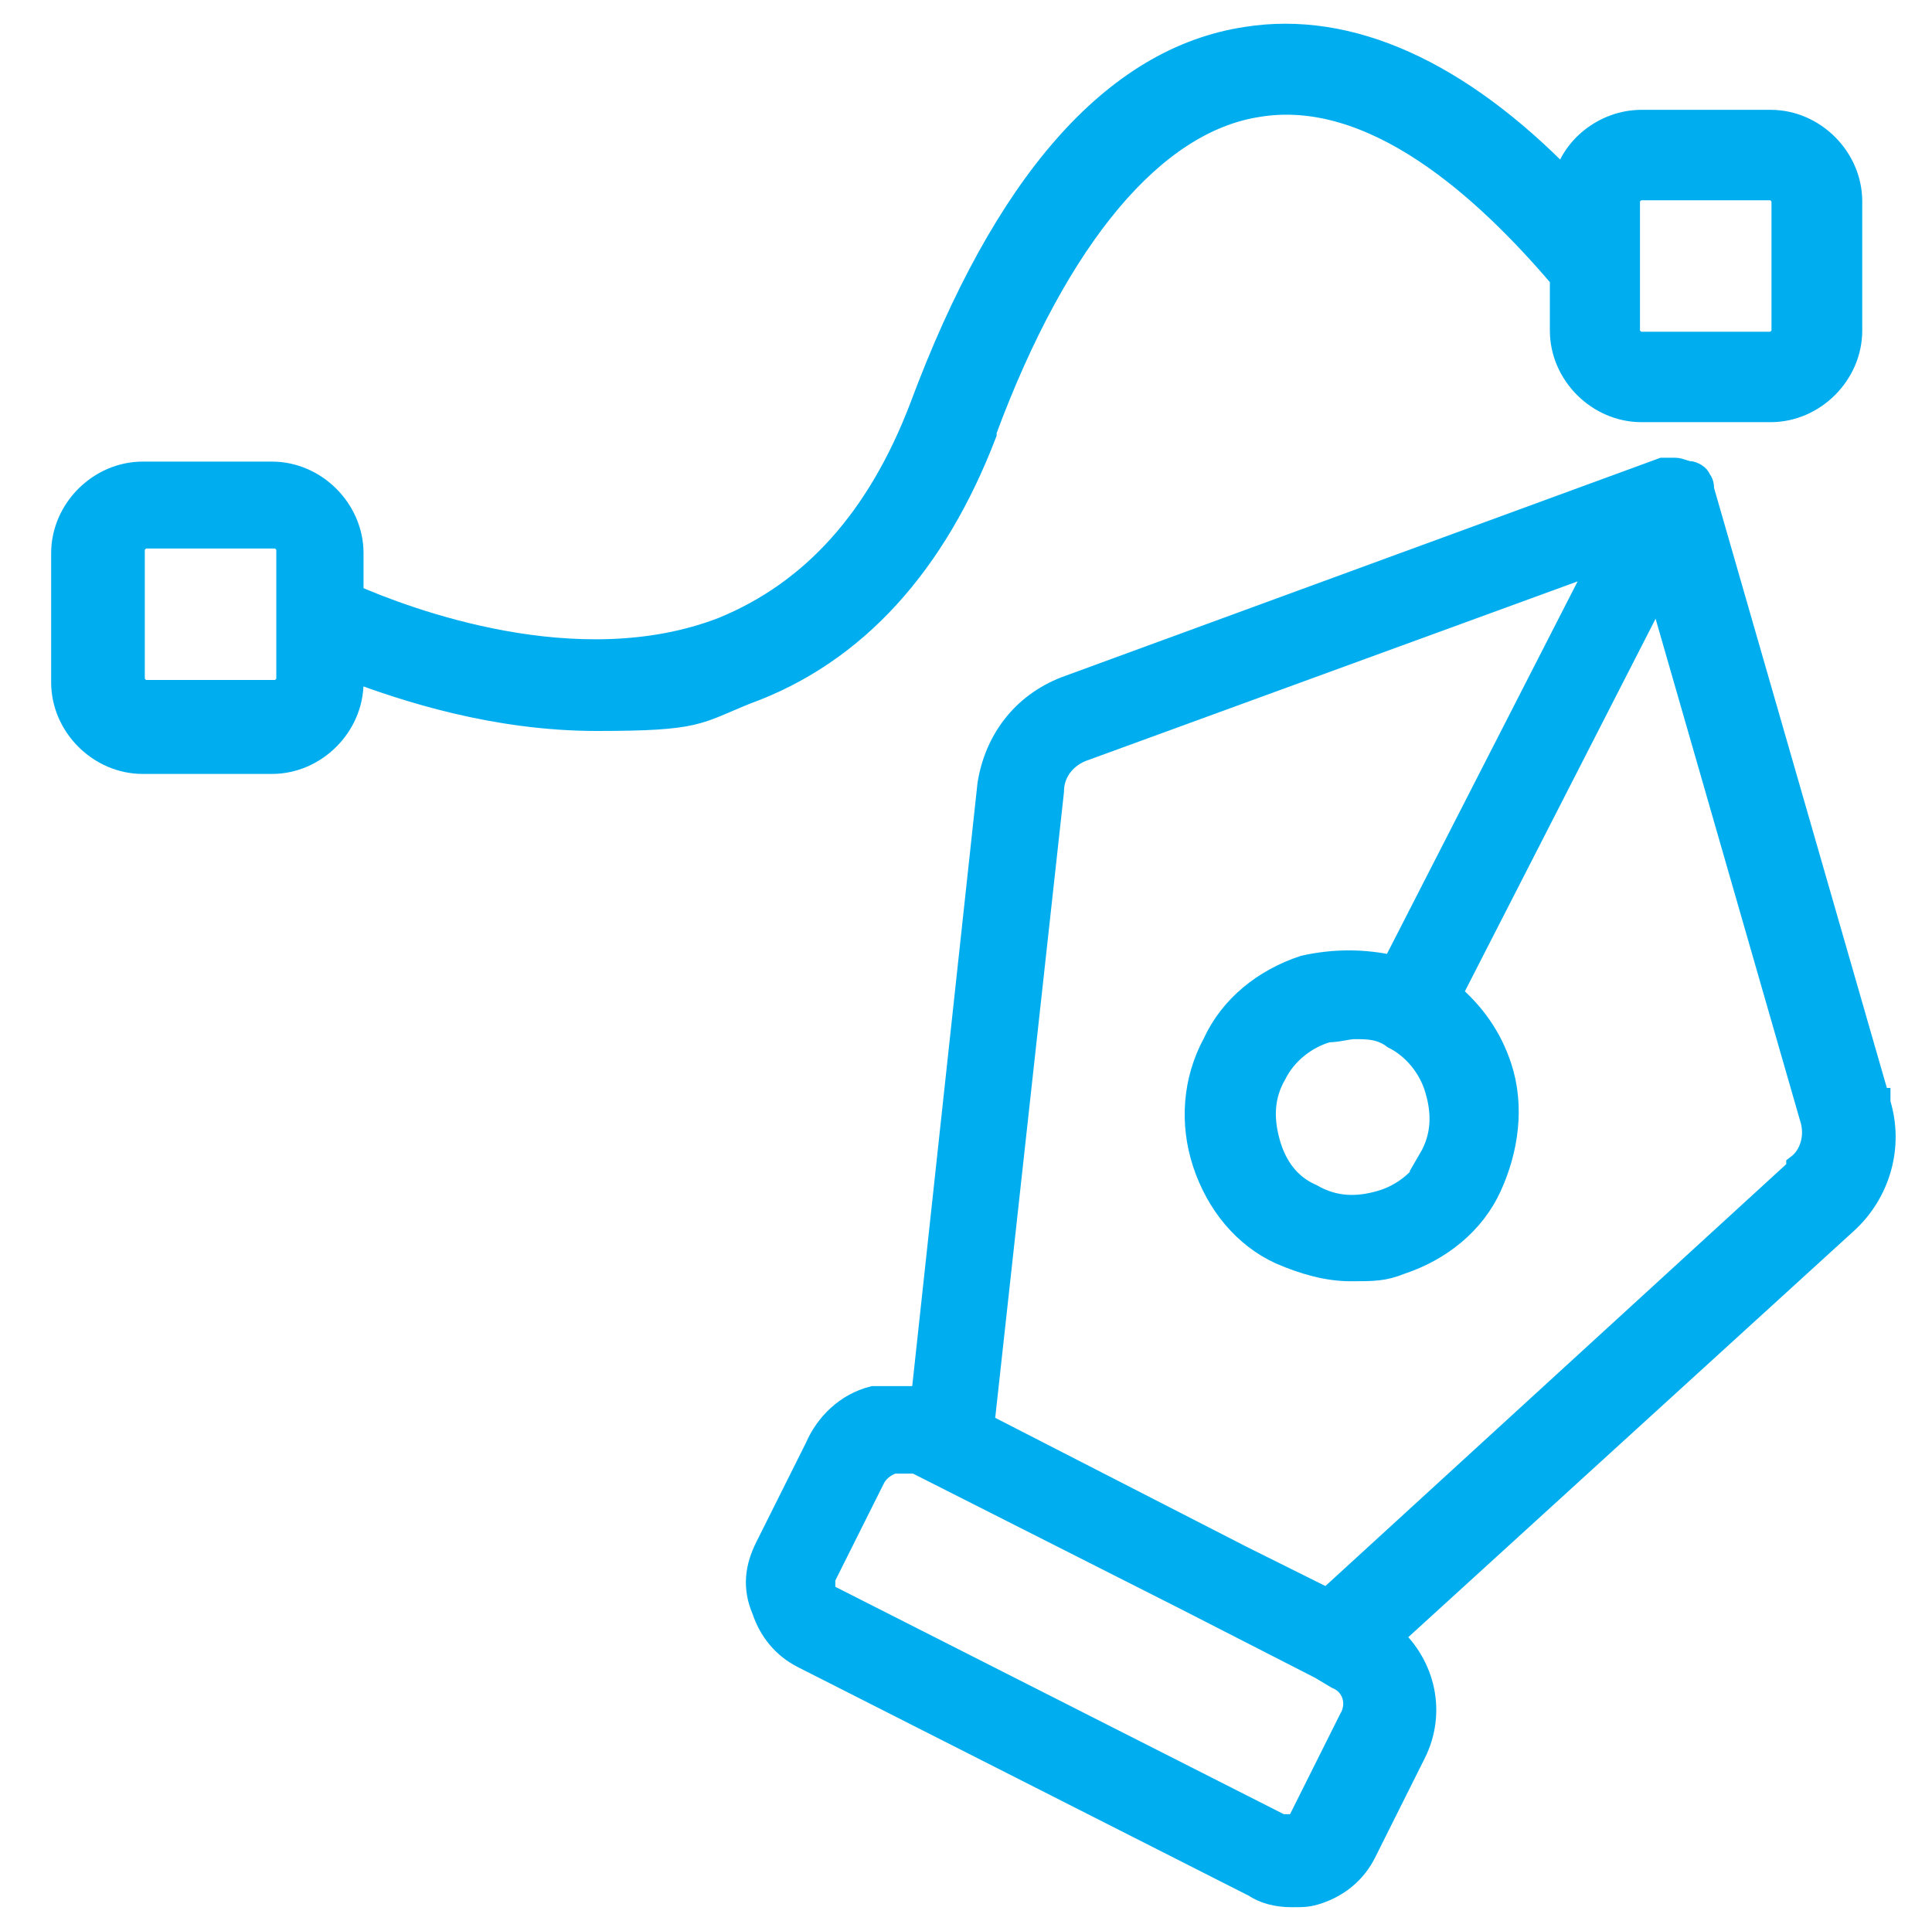 <?xml version="1.0" encoding="UTF-8"?>
<svg id="Layer_1" data-name="Layer 1" xmlns="http://www.w3.org/2000/svg" width="60.24" height="60" viewBox="0 0 60.24 60">
  <defs>
    <style>
      .cls-1 {
        fill: #00aeef;
        stroke: #00aeef;
        stroke-miterlimit: 10;
        stroke-width: .75px;
      }
    </style>
  </defs>
  <path class="cls-1" d="M58.55,34.3l-5.48-19.03h0c0-.1,0-.21-.1-.31h0c0-.1-.21-.21-.31-.21s-.31-.1-.41-.1h-.41l-18.61,6.82c-1.34.52-2.17,1.65-2.38,3l-2.07,19.13h-1.55c-.83.21-1.45.83-1.76,1.55l-1.55,3.1c-.31.62-.41,1.24-.1,1.96.21.62.62,1.14,1.24,1.45l14.06,7.13c.31.21.72.31,1.14.31s.52,0,.83-.1c.62-.21,1.14-.62,1.45-1.24l1.55-3.1c.62-1.24.31-2.69-.72-3.62l14.17-12.92c1.03-.93,1.45-2.38,1.03-3.72h0v-.1ZM42.11,53.64l-1.55,3.1c0,.21-.21.21-.31.21h-.31l-14.06-7.13c-.1,0-.21-.21-.21-.31v-.31l1.55-3.1c.1-.21.31-.41.62-.52h.72l8.38,4.24,4.24,2.17h0l.52.31c.52.21.72.83.41,1.34h0ZM56.07,36.47l-14.68,13.44-2.69-1.34-8.07-4.14,2.17-19.75c0-.62.41-1.14,1.03-1.34l16.13-5.89-6.51,12.72c-.93-.21-1.86-.21-2.79,0-1.24.41-2.27,1.24-2.79,2.38-.62,1.14-.72,2.48-.31,3.72.41,1.24,1.24,2.27,2.38,2.79.72.31,1.45.52,2.17.52s1.03,0,1.55-.21c1.24-.41,2.27-1.24,2.79-2.38s.72-2.48.31-3.72c-.31-.93-.83-1.65-1.55-2.27l6.51-12.72,4.76,16.54c.21.62,0,1.24-.41,1.55h0v.1ZM44.7,36.16c-.31.62-.93,1.14-1.65,1.34-.72.21-1.45.21-2.17-.21-.72-.31-1.14-.93-1.34-1.65s-.21-1.45.21-2.17c.31-.62.93-1.14,1.65-1.34.31,0,.62-.1.83-.1.41,0,.83,0,1.24.31h0c.62.31,1.14.93,1.34,1.65.21.72.21,1.45-.21,2.17h.1Z"/>
  <path class="cls-1" d="M30.71,13.41c2.27-6.1,5.27-9.62,8.48-10.13,3.62-.62,7.13,2.58,9.51,5.38v1.65c0,1.34,1.14,2.48,2.48,2.48h4.03c1.34,0,2.48-1.14,2.48-2.48v-4.03c0-1.34-1.14-2.48-2.48-2.48h-4.03c-1.14,0-2.17.83-2.38,1.86-3.31-3.41-6.72-4.96-9.93-4.45-4.14.62-7.55,4.55-10.13,11.48-1.34,3.52-3.41,5.79-6.2,6.93-4.55,1.76-9.93-.31-11.58-1.03v-1.34c0-1.34-1.14-2.48-2.48-2.48h-4.03c-1.34,0-2.48,1.14-2.48,2.48v4.03c0,1.34,1.14,2.48,2.48,2.48h4.03c1.34,0,2.48-1.14,2.48-2.48v-.41c1.65.62,4.45,1.55,7.65,1.55s3.1-.21,4.65-.83c3.41-1.24,5.89-4.03,7.44-8.07h0v-.1ZM50.76,6.28c0-.21.21-.41.41-.41h4.03c.21,0,.41.21.41.41v4.03c0,.21-.21.41-.41.41h-4.03c-.21,0-.41-.21-.41-.41v-4.03ZM8.99,21.17c0,.21-.21.41-.41.41h-4.03c-.21,0-.41-.21-.41-.41v-4.03c0-.21.21-.41.41-.41h4.03c.21,0,.41.21.41.41v4.03Z"/>
</svg>